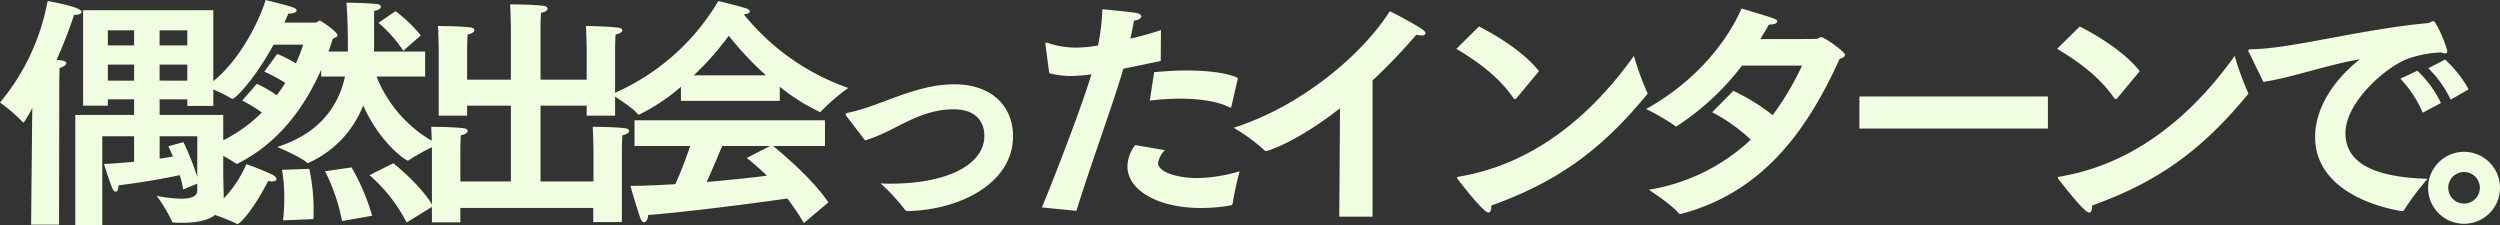 <svg xmlns="http://www.w3.org/2000/svg" width="432.222" height="38.934" viewBox="0 0 432.222 38.934">
  <rect x="0" y="0" width="432.222" height="38.934" fill="#333333" stroke="none"/>
  <path id="パス_195527" data-name="パス 195527" d="M13.692,3.486h4.662V-11.886h5.5v4.41c-1.554.126-3.276.294-5.208.378,0,0,1.05,3.318,1.428,4.158.168.42.42.63.63.63.252,0,.42-.336.462-1.092,5.334-.672,9.2-1.47,10.584-1.764a18.441,18.441,0,0,1,.588,2.478L34.776-3.7v1.218c0,1.092-1.3,1.386-2.772,1.386a24.227,24.227,0,0,1-4.242-.5,28.252,28.252,0,0,1,2.646,4.41c.042.21.21.21.42.21.462.042.924.042,1.386.042,3.234,0,7.14-.672,7.14-4.62,0-.63-.084-2.478-.084-4.242v-9.786h-11V-18.27h4.788v1.134h4.494V-33.684H15.036v16.506H19.32V-18.27h4.536v2.688H13.692ZM6.048,3.4h4.83l.042-24.318.042-2.772c.63-.168,1.176-.5,1.176-.84,0-.21-.294-.42-1.05-.5l-.63-.084a79.486,79.486,0,0,0,3.024-7.77h.21c.63,0,1.092-.21,1.092-.5,0-.882-5.5-1.806-5.88-1.89A38.1,38.1,0,0,1,.672-17.724a27.783,27.783,0,0,1,3.906,3.36c.042.042.084.084.126.084.084,0,.126-.042.168-.126a26.533,26.533,0,0,0,1.386-2.352l-.042,3.444Zm22.218-31v-2.6h4.788v2.6Zm0,6.09v-2.772h4.788V-21.5Zm-8.946-6.09v-2.6h4.536v2.6Zm0,6.09v-2.772h4.536V-21.5ZM34.776-4.872a44.83,44.83,0,0,0-2.394-6.006l-2.6.714c.294.63.546,1.218.8,1.764-.588.126-1.386.252-2.31.378v-3.864h6.51ZM66.108-31.5a22.56,22.56,0,0,1,4.284,4.83l3.024-2.646a23.567,23.567,0,0,0-4.368-4.2ZM64.554-5.166a27.443,27.443,0,0,1,6.426,8.19L75.516.21c-1.344-2.562-4.872-5.88-6.846-7.434Zm-7.686-.672a32.465,32.465,0,0,1,2.94,8.61l5.208-.924a37.1,37.1,0,0,0-3.57-8.358ZM54.852,2.436c.042-.5.042-1.05.042-1.638a33.343,33.343,0,0,0-.756-7.056l-4.7.168a29.9,29.9,0,0,1,.378,5,33.334,33.334,0,0,1-.21,3.738ZM43.26-7.056A19.992,19.992,0,0,1,36.54,1.3a35.146,35.146,0,0,1,5.04,1.932.253.253,0,0,0,.168.042c.378,0,2.6-2.226,5.292-7.434a4.368,4.368,0,0,0,.63.084c.5,0,.8-.168.8-.42,0-.21-.21-.462-.63-.714A39.333,39.333,0,0,0,43.26-7.056Zm-.714-11A25.812,25.812,0,0,1,45.948-16a26.1,26.1,0,0,1-9.66,6.09,27.6,27.6,0,0,1,5.166,2.73.317.317,0,0,0,.168.042.253.253,0,0,0,.168-.042C49.35-11,53.634-17.6,56.2-23.394v1.176h4.116c-1.05,4.83-4.116,9.744-11.718,12.18,0,0,4.074,1.722,5.166,2.73a.154.154,0,0,0,.126.042.6.6,0,0,0,.252-.084,18.114,18.114,0,0,0,9.324-9.87c2.982,6.678,7.434,9.534,7.686,9.534a.252.252,0,0,0,.168-.042A35.44,35.44,0,0,1,76.44-10.5,22.4,22.4,0,0,1,65.772-22.218h8.4v-4.326H65.31a11.4,11.4,0,0,0,.042-1.176v-5.838c.8-.126,1.176-.462,1.176-.714,0-.21-.21-.42-.63-.462-1.638-.21-5.334-.252-5.334-.252.126,1.428.252,4.41.252,7.308v1.134h-3.36c.294-.756.546-1.512.756-2.226.462-.168.8-.336.8-.588,0-.63-2.9-2.52-3.024-2.52-.252,0-.5.336-.8.336H49.854c.42-.966.672-1.554.672-1.554.924,0,1.428-.252,1.428-.546,0-.21-.21-.378-.672-.546-1.386-.462-4.7-1.26-4.7-1.26-.42,1.722-3.948,10.752-10.332,14.994a22.76,22.76,0,0,1,4.536,2.1h.084c.42,0,3.654-3.108,7.1-9.366h5.124a31.18,31.18,0,0,1-1.26,3.234,21.22,21.22,0,0,0-3.234-1.638l-2.226,3.066a28.571,28.571,0,0,1,3.612,1.932,21.665,21.665,0,0,1-1.47,2.142,22.411,22.411,0,0,0-3.444-1.974Zm32.8,21.042h4.914V.5h22.974V2.94h4.956V-9.492s0-1.344.084-2.562c.8-.168,1.176-.462,1.176-.756,0-.21-.252-.42-.672-.462-1.89-.252-5.628-.252-5.628-.252.084,1.47.126,3.948.126,3.948v5.5H94.122v-13.1h7.98v1.722h4.914V-26.922s0-1.344.084-2.562c.8-.168,1.176-.462,1.176-.714,0-.21-.252-.42-.672-.462-1.89-.252-5.628-.294-5.628-.294.084,1.47.126,3.906.126,3.906v5.376h-7.98V-30.7s0-1.3.084-2.52c.8-.168,1.134-.462,1.134-.756,0-.21-.252-.42-.672-.462-1.89-.252-5.8-.252-5.8-.252.084,1.47.126,3.906.126,3.906v9.114h-7.56v-5.292s0-1.3.084-2.52c.8-.168,1.176-.462,1.176-.756,0-.21-.252-.42-.672-.462-1.89-.252-5.628-.252-5.628-.252.084,1.47.126,3.906.126,3.906v11.592h4.914v-1.722H89v13.1H80.262V-9.492s0-1.344.084-2.562c.8-.168,1.176-.462,1.176-.756,0-.21-.21-.42-.672-.462-1.89-.252-5.628-.252-5.628-.252.084,1.47.126,3.948.126,3.948Zm43.05-21h17.094v-2.436a33.893,33.893,0,0,0,6.93,4.368.231.231,0,0,0,.21-.126,34.323,34.323,0,0,1,4.7-4.032,40.264,40.264,0,0,1-18.06-12.726c.756-.084,1.05-.294,1.05-.5,0-.168-.21-.378-.546-.5-1.344-.462-4.914-1.3-4.914-1.3a39.053,39.053,0,0,1-18.48,16.128s3.7,2.268,4.536,3.4c.084.084.126.126.21.126a33.355,33.355,0,0,0,7.266-4.83Zm-8.022,7.812h9.618c-.672,2.016-1.6,4.452-2.562,6.594-2.856.168-5.544.294-7.77.294,0,0,1.218,4.242,1.764,5.67.168.42.378.63.588.63.378,0,.714-.588.714-1.26,7.434-.588,19.74-2.226,24.066-2.856a41.444,41.444,0,0,1,2.856,4.242l4.242-3.57c-2.814-4.158-7.938-8.4-9.534-9.744H143.3v-4.452H110.376Zm10.248-12.222a50.056,50.056,0,0,0,6.048-6.846,54.579,54.579,0,0,0,6.426,6.846Zm9.156,14.28c1.26,1.008,2.394,2.016,3.486,3.066-2.856.378-6.594.756-10.416,1.092,1.008-2.226,2.058-4.746,2.688-6.216h8.274Zm20.454-3.024a26.483,26.483,0,0,0,4.116-1.68c3.738-1.89,6.972-3.7,11.172-3.7,4.536,0,5.334,2.856,5.334,4.578,0,5.04-6.51,8.274-16.212,8.274-.546,0-1.134,0-1.722-.042A34.77,34.77,0,0,1,157.08.756a.6.6,0,0,0,.588.294c9.24-.252,18.144-4.956,18.144-12.936,0-5.418-3.948-8.988-10.08-8.988-4.914,0-9.114,1.848-13.65,3.486a35.117,35.117,0,0,1-4.746,1.428c-.294.042-.462.126-.462.294a.864.864,0,0,0,.21.378Zm49.224-6.888a43.228,43.228,0,0,1,5.166-.336c3.444,0,6.636.462,8.61,1.512a.317.317,0,0,0,.168.042c.084,0,.126-.084.168-.21l1.134-4.914c-1.764-.882-5.208-1.3-8.9-1.3-1.848,0-3.78.126-5.586.294Zm-2.52,7.686a6.264,6.264,0,0,0-1.344,3.7c0,4.032,5.124,7.182,12.768,7.182a29.4,29.4,0,0,0,5.166-.462c.168-.042.21-.168.252-.294A51.759,51.759,0,0,1,215-5.838a27.307,27.307,0,0,1-7.308,1.176c-3.528,0-6.8-1.05-6.8-2.6a4.079,4.079,0,0,1,1.176-2.226ZM186.774,1.008c2.31-7.56,6.636-19.32,8.106-24.57,2.058-.42,4.284-.882,6.468-1.344l.042-5.334c-1.806.588-3.612,1.092-5.292,1.47.252-1.134.5-2.31.63-3.108.756-.084,1.26-.42,1.26-.756,0-.21-.252-.462-.924-.588-1.3-.21-5.8-.63-5.8-.63a37.543,37.543,0,0,1-.756,6.258,21.677,21.677,0,0,1-3.864.378,15.184,15.184,0,0,1-4.788-.8.82.82,0,0,0-.294-.042c-.126,0-.168.042-.168.168,0,.084.042.168.042.252l.63,4.83a14.233,14.233,0,0,0,3.822.5,26.021,26.021,0,0,0,3.486-.294c-1.68,5.5-5.754,16.17-8.568,23.016Zm45.444,1.008h5.754V-21.546a94.709,94.709,0,0,0,7.56-7.9,3.7,3.7,0,0,0,.882.126c.462,0,.714-.126.714-.378,0-.168-.168-.42-.546-.672-1.848-1.26-5.628-3.15-5.628-3.15-4.662,7.392-15.2,16.422-27.006,20.16a31.012,31.012,0,0,1,5.292,3.864.513.513,0,0,0,.378.168c.042,0,4.83-1.26,12.726-7.392Zm20.244-29.022c3.528,2.1,7.308,4.788,9.87,8.526a.3.3,0,0,0,.252.168c.084,0,.126-.042.21-.084l3.948-4.746c-2.31-2.982-6.72-5.88-10.374-7.728Zm30.7,1.218c-5.5,7.686-15.246,18.354-30.24,20.874-.252.042-.336.084-.336.168a.5.5,0,0,0,.168.336c.252.336,4.368,5.712,5.25,5.712.336,0,.5-.462.5-1.05V.084c11.634-4.158,19.11-9.744,26.88-19.152.084-.084.126-.126.126-.21a.6.6,0,0,0-.084-.252A47.135,47.135,0,0,1,283.164-25.788Zm13.524,9.744a29.906,29.906,0,0,1,6.678,4.746,33.607,33.607,0,0,1-17.64,8.652s3.906,2.52,5.124,4.032a.456.456,0,0,0,.546.126c14.49-3.864,21.966-14.994,27.342-26.8.546-.126.924-.378.924-.672,0-.546-3.57-3.066-4.116-3.066-.294,0-.42.252-.8.294-.042.042-5.25.042-9.744.042q.756-1.2,1.512-2.52h.21c.672,0,1.218-.21,1.218-.546,0-.378-.168-.42-6.174-2.226-2.688,6.132-8.274,12.81-16.506,17.388a36.942,36.942,0,0,1,5,2.9c.084.084.126.126.21.126a44.987,44.987,0,0,0,11.382-10.542h10.374a48.279,48.279,0,0,1-5.082,8.568,34.506,34.506,0,0,0-6.8-4.2ZM322.14-13.23h32.592v-5.544H322.14Zm34.188-13.776c3.528,2.1,7.308,4.788,9.87,8.526a.3.3,0,0,0,.252.168c.084,0,.126-.042.21-.084l3.948-4.746c-2.31-2.982-6.72-5.88-10.374-7.728Zm30.7,1.218c-5.5,7.686-15.246,18.354-30.24,20.874-.252.042-.336.084-.336.168a.5.5,0,0,0,.168.336c.252.336,4.368,5.712,5.25,5.712.336,0,.5-.462.5-1.05V.084c11.634-4.158,19.11-9.744,26.88-19.152.084-.084.126-.126.126-.21a.6.6,0,0,0-.084-.252A47.134,47.134,0,0,1,387.03-25.788ZM420.5-23.646a18.81,18.81,0,0,1,3.864,5.418l3.108-1.764a20.523,20.523,0,0,0-4.074-5.166Zm-4.83,1.806a19.563,19.563,0,0,1,3.864,5.88l3.15-1.68a19.036,19.036,0,0,0-4.074-5.586Zm-23.688.546c5.04-.756,11-2.94,16.674-3.906-5.208,4.158-7.728,9.072-7.728,13.4,0,10.5,13.818,12.684,14.994,12.852h.126A.3.3,0,0,0,416.3.882a46.5,46.5,0,0,1,4.074-5.418c-7.014-.21-14.2-1.68-14.2-7.9,0-5.376,7.014-11.424,10.668-12.81a19.075,19.075,0,0,1,5.922-1.134,2.6,2.6,0,0,0,.672.168c.21,0,.336-.126.336-.378,0-.672-1.89-5.208-2.394-5.208a1.246,1.246,0,0,0-.462.168.881.881,0,0,1-.462.168c-11.97,1.134-23.478,4.41-30.534,4.536-.378,0-.546.042-.546.21a1.783,1.783,0,0,0,.21.5ZM420.462-2.982a6.2,6.2,0,0,0,6.216,6.216,6.2,6.2,0,0,0,6.216-6.216A6.229,6.229,0,0,0,426.678-9.2,6.229,6.229,0,0,0,420.462-2.982Zm3.486,0a2.725,2.725,0,0,1,2.73-2.73,2.725,2.725,0,0,1,2.73,2.73,2.725,2.725,0,0,1-2.73,2.73A2.725,2.725,0,0,1,423.948-2.982Z" transform="translate(-0.672 35.448)" fill="#f1fde0"/>
</svg>

